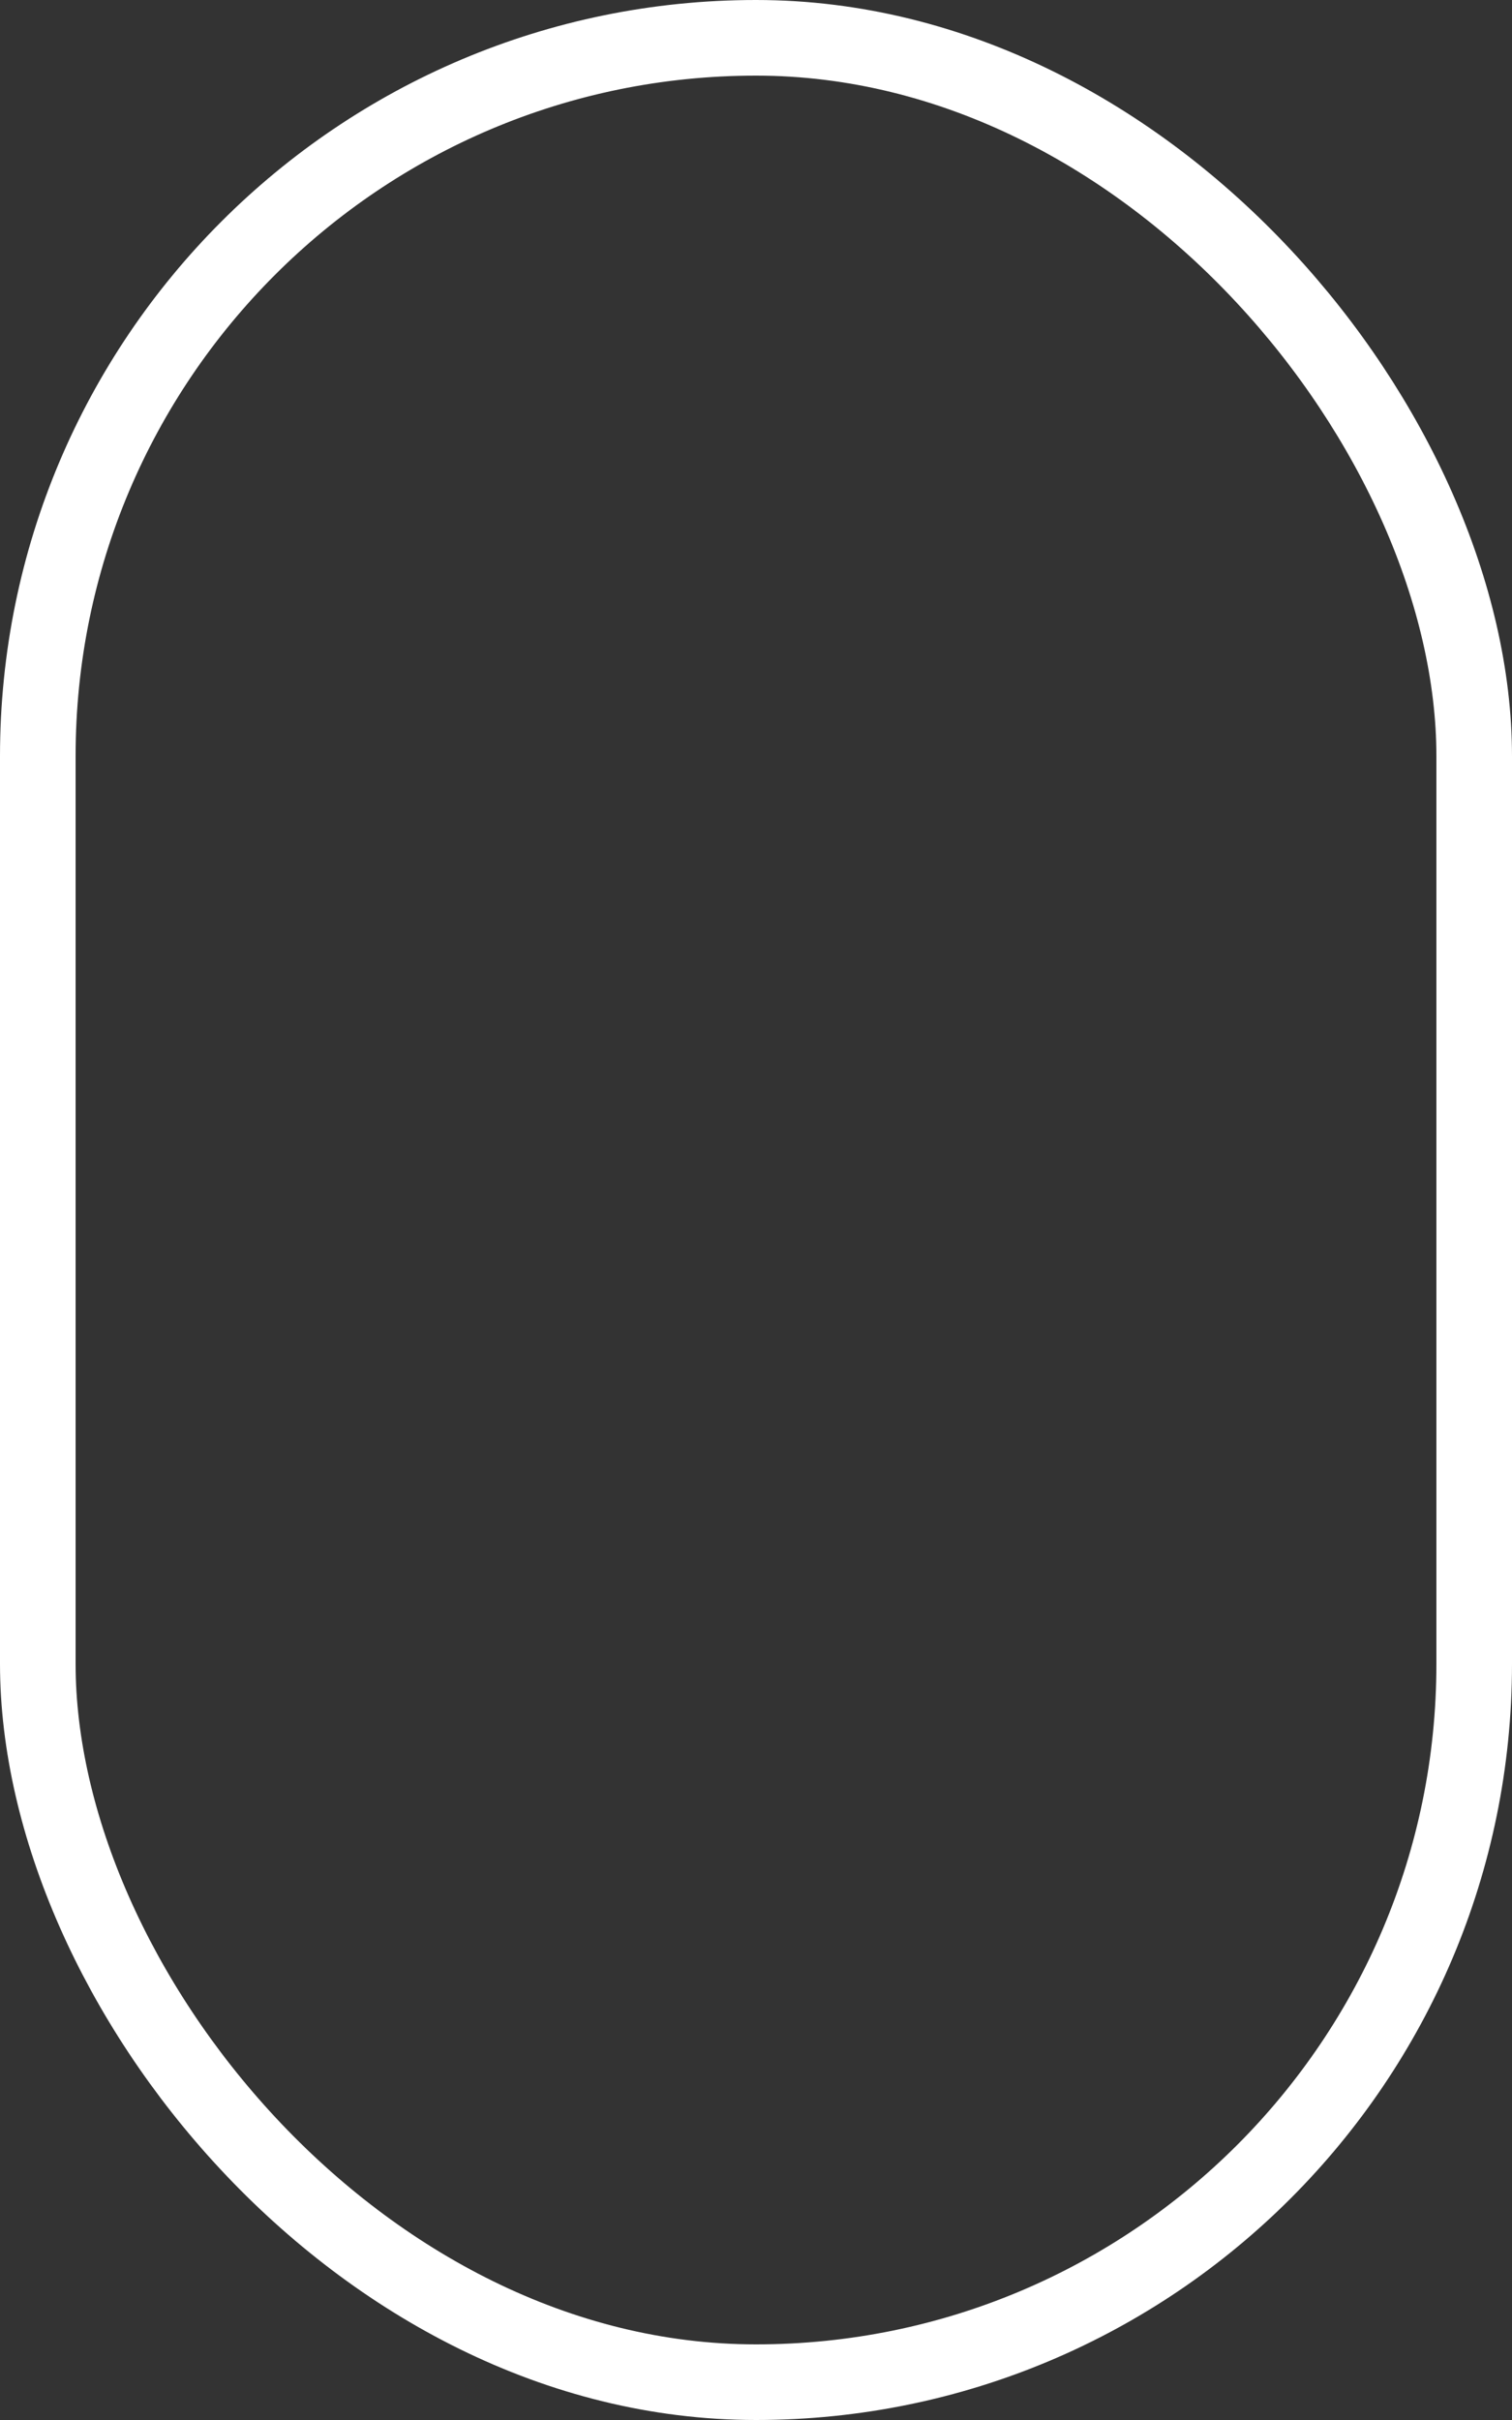 <?xml version="1.0" encoding="UTF-8"?> <svg xmlns="http://www.w3.org/2000/svg" width="20" height="32" viewBox="0 0 20 32" fill="none"><rect x="0" y="0" width="20" height="32" fill="#333333" stroke="none"/> <rect x="0.5" y="0.5" width="19" height="31" rx="9.5" stroke="white"></rect> </svg> 